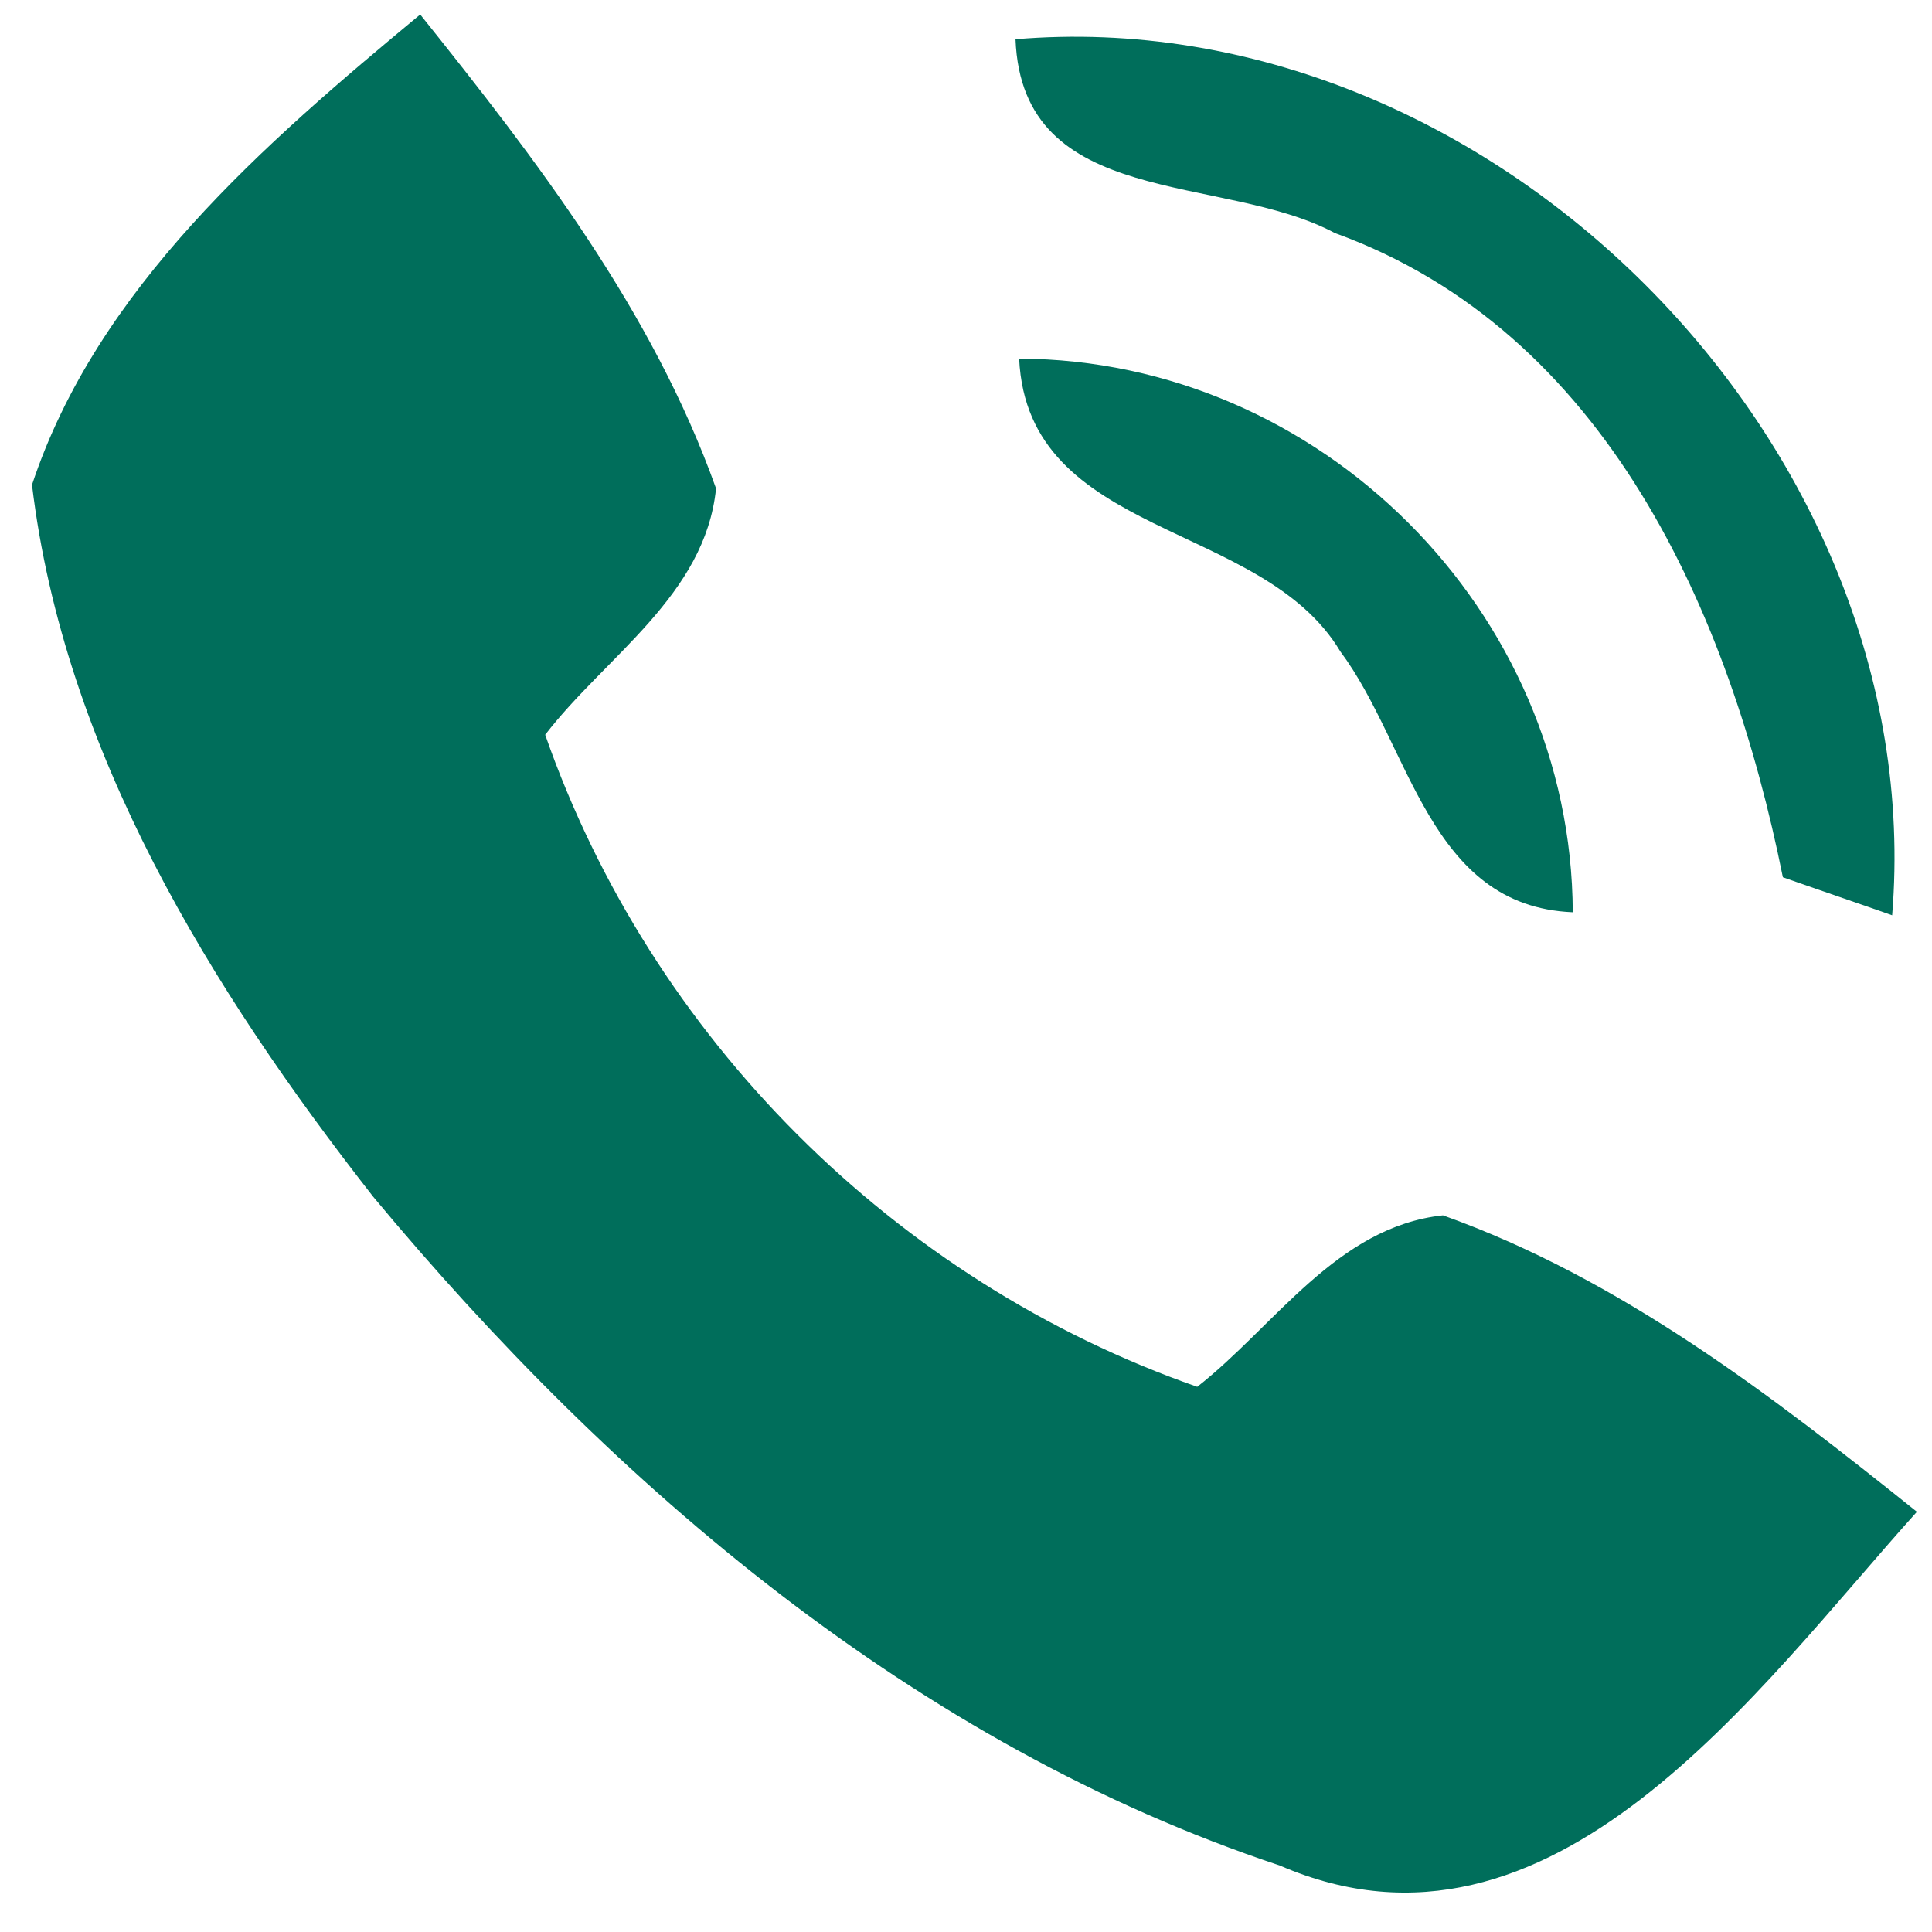<?xml version="1.0" encoding="UTF-8"?> <svg xmlns="http://www.w3.org/2000/svg" width="32pt" height="32pt" viewBox="0 0 32 32"> <g id="#006e5bff"> <path fill="#006e5b" opacity="1.00" d=" M 0.53 8.03 C 1.61 4.77 4.38 2.38 6.96 0.24 C 8.89 2.65 10.81 5.15 11.86 8.09 C 11.68 9.86 10.03 10.87 9.03 12.17 C 10.78 17.18 14.82 21.22 19.83 22.97 C 21.12 21.96 22.14 20.32 23.90 20.13 C 26.84 21.18 29.34 23.11 31.75 25.04 C 29.11 27.97 25.71 32.85 21.20 30.90 C 15.18 28.90 10.18 24.63 6.18 19.82 C 3.49 16.38 1.06 12.45 0.53 8.03 Z"></path> <path fill="#006e5b" opacity="1.00" d=" M 16.82 0.65 C 24.66 -0.01 31.98 7.34 31.34 15.16 C 30.89 15.00 29.98 14.69 29.53 14.53 C 28.65 10.16 26.61 5.49 22.11 3.86 C 20.24 2.86 16.93 3.48 16.82 0.65 Z"></path> <path fill="#006e5b" opacity="1.00" d=" M 16.88 5.94 C 21.87 5.96 26.03 10.12 26.05 15.11 C 23.66 15.01 23.37 12.36 22.20 10.79 C 20.90 8.61 17.02 8.92 16.88 5.94 Z"></path> </g> </svg> 